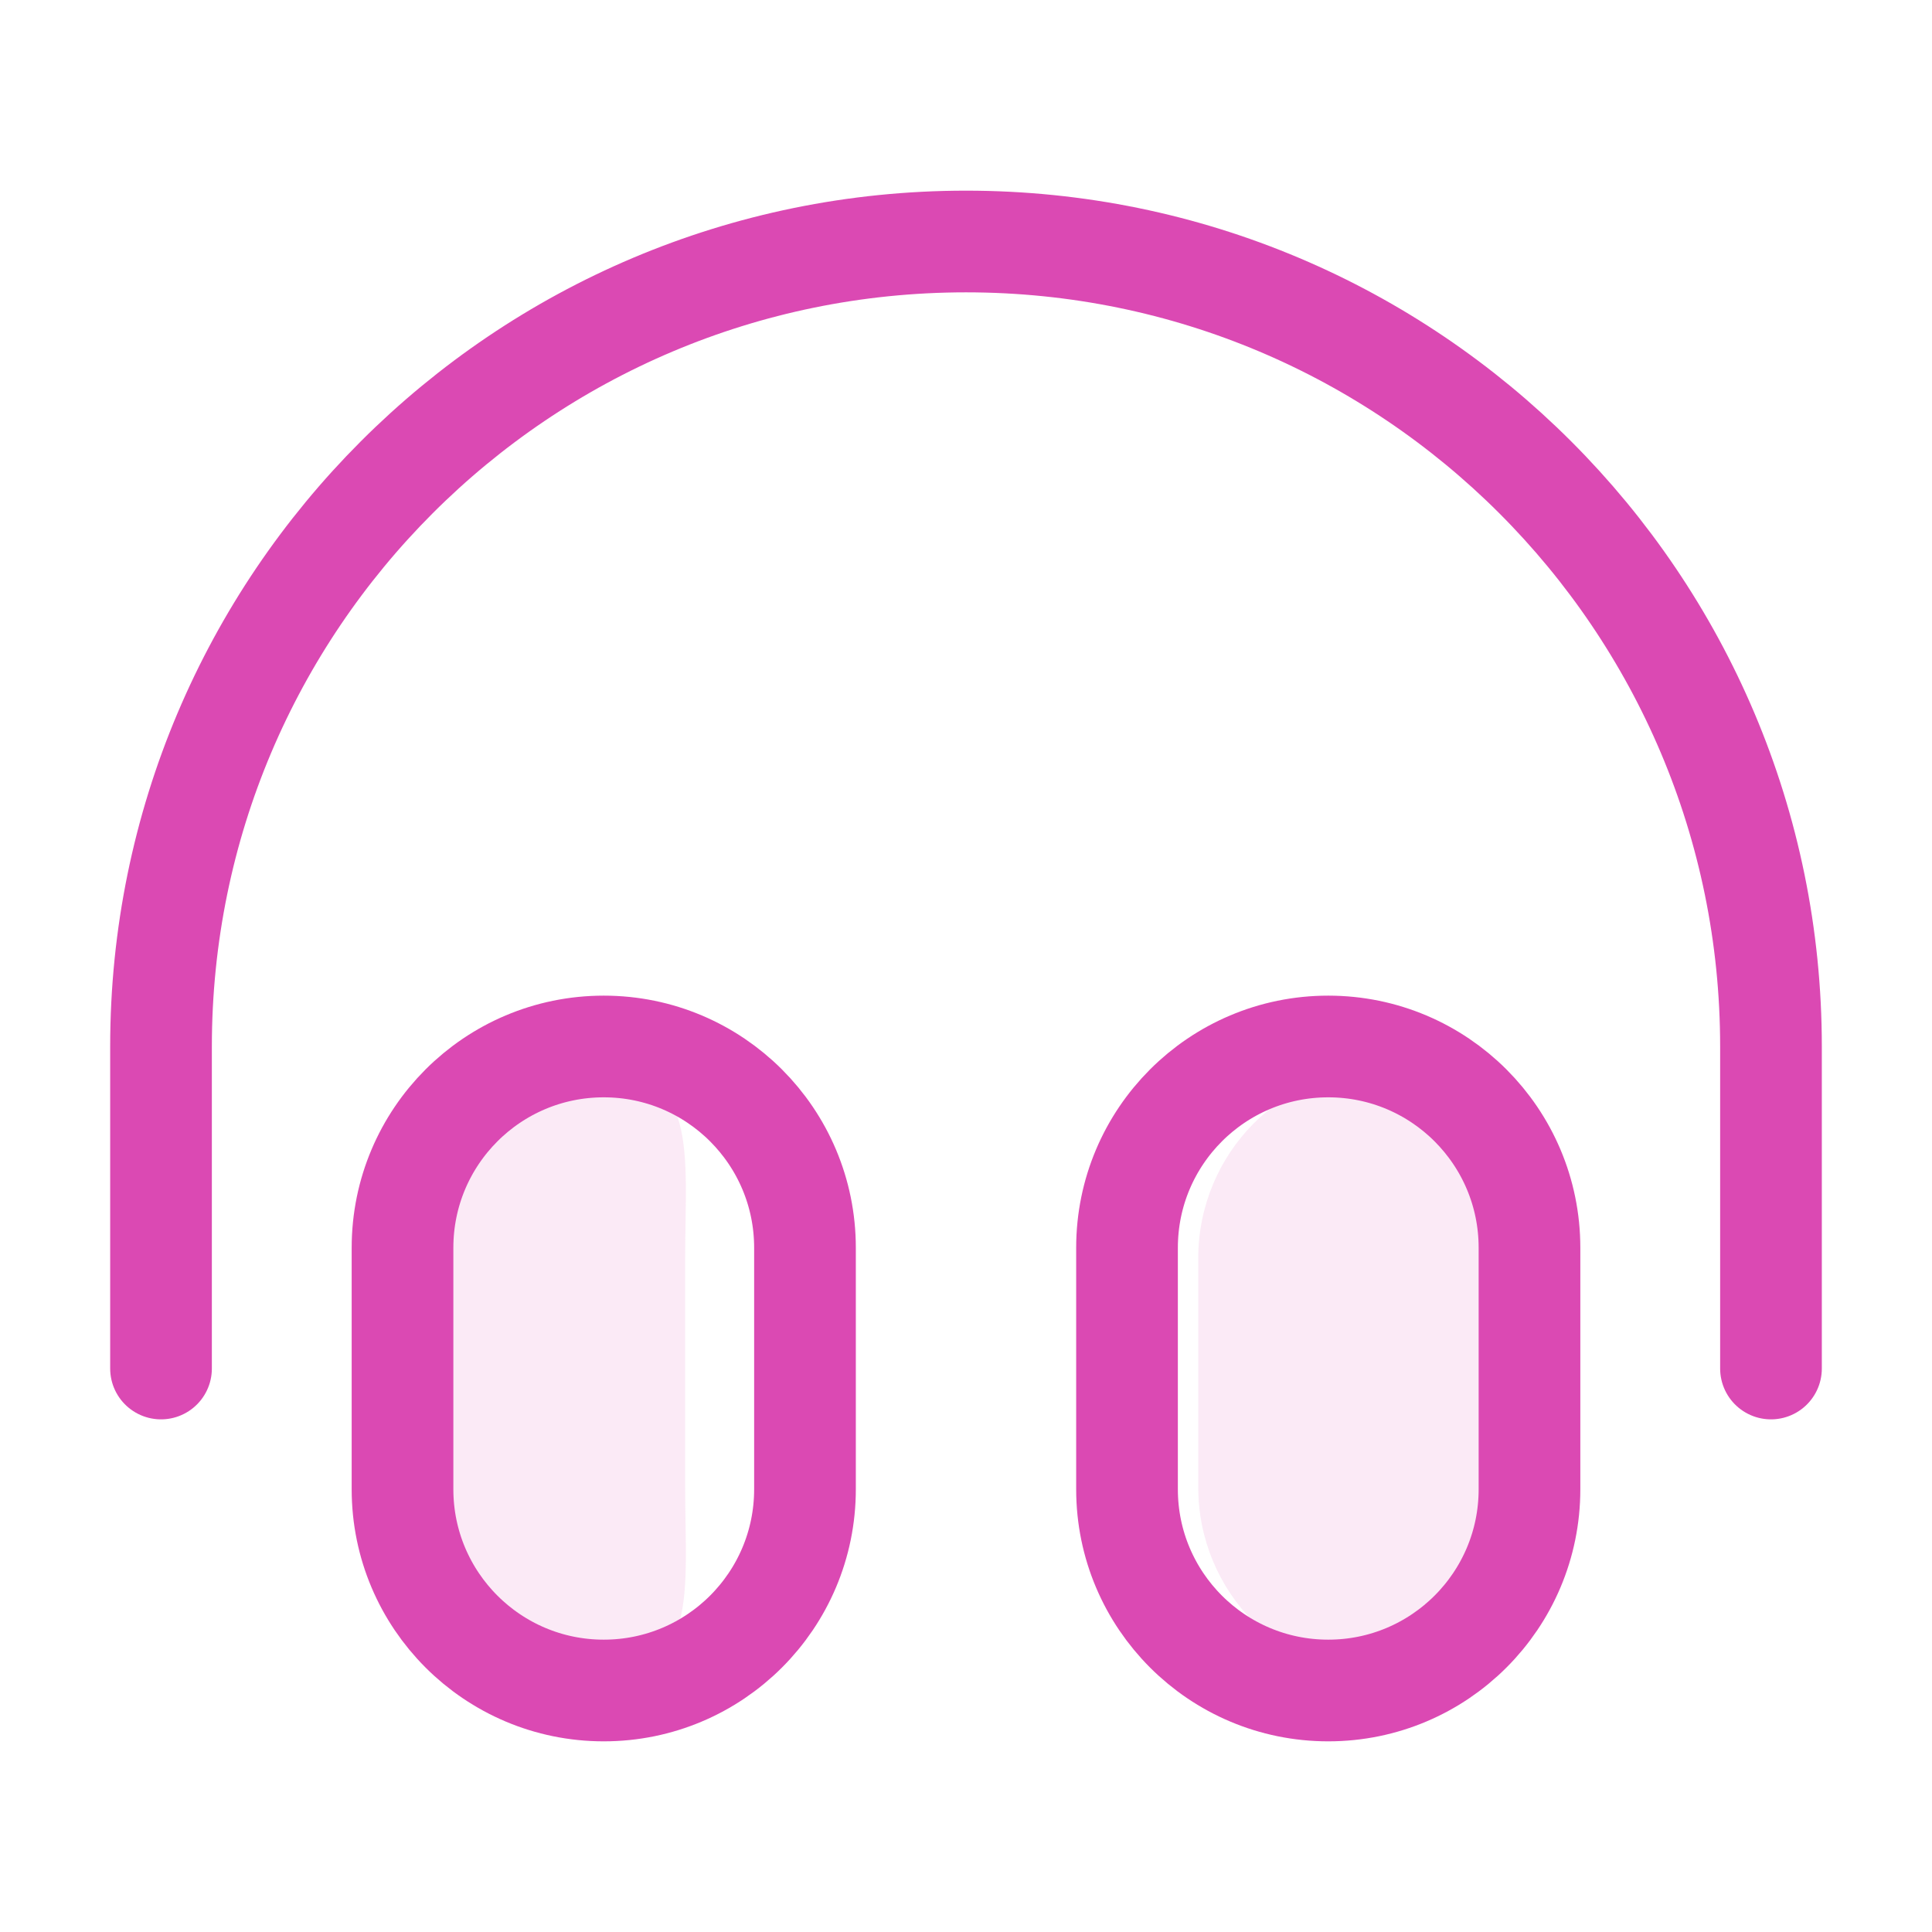 <svg width="38" height="38" viewBox="0 0 38 38" fill="none" xmlns="http://www.w3.org/2000/svg">
<g opacity="0.12">
<path d="M8 24.75C8 22.679 9.664 21 11.716 21C13.768 21 13.476 22.679 13.476 24.75V29.25C13.476 31.321 13.768 33 11.716 33C9.664 33 8 31.321 8 29.25V24.75Z" fill="#DB49B3"/>
<path d="M23.568 24.75C23.568 22.679 25.232 21 27.284 21C29.336 21 31 22.679 31 24.75V29.25C31 31.321 29.336 33 27.284 33C25.232 33 23.568 31.321 23.568 29.25V24.75Z" fill="#DB49B3"/>
</g>
<path d="M34.833 26.917V20.583C34.833 11.839 27.744 4.75 19 4.75C10.255 4.75 3.167 11.839 3.167 20.583V26.917M11.875 33.25C9.689 33.25 7.917 31.478 7.917 29.292V24.542C7.917 22.355 9.689 20.583 11.875 20.583C14.061 20.583 15.833 22.355 15.833 24.542V29.292C15.833 31.478 14.061 33.25 11.875 33.25ZM26.125 33.25C23.939 33.25 22.167 31.478 22.167 29.292V24.542C22.167 22.355 23.939 20.583 26.125 20.583C28.311 20.583 30.083 22.355 30.083 24.542V29.292C30.083 31.478 28.311 33.25 26.125 33.25Z" stroke="#DB49B3" stroke-width="2" stroke-linecap="round" stroke-linejoin="round"/>
</svg>
